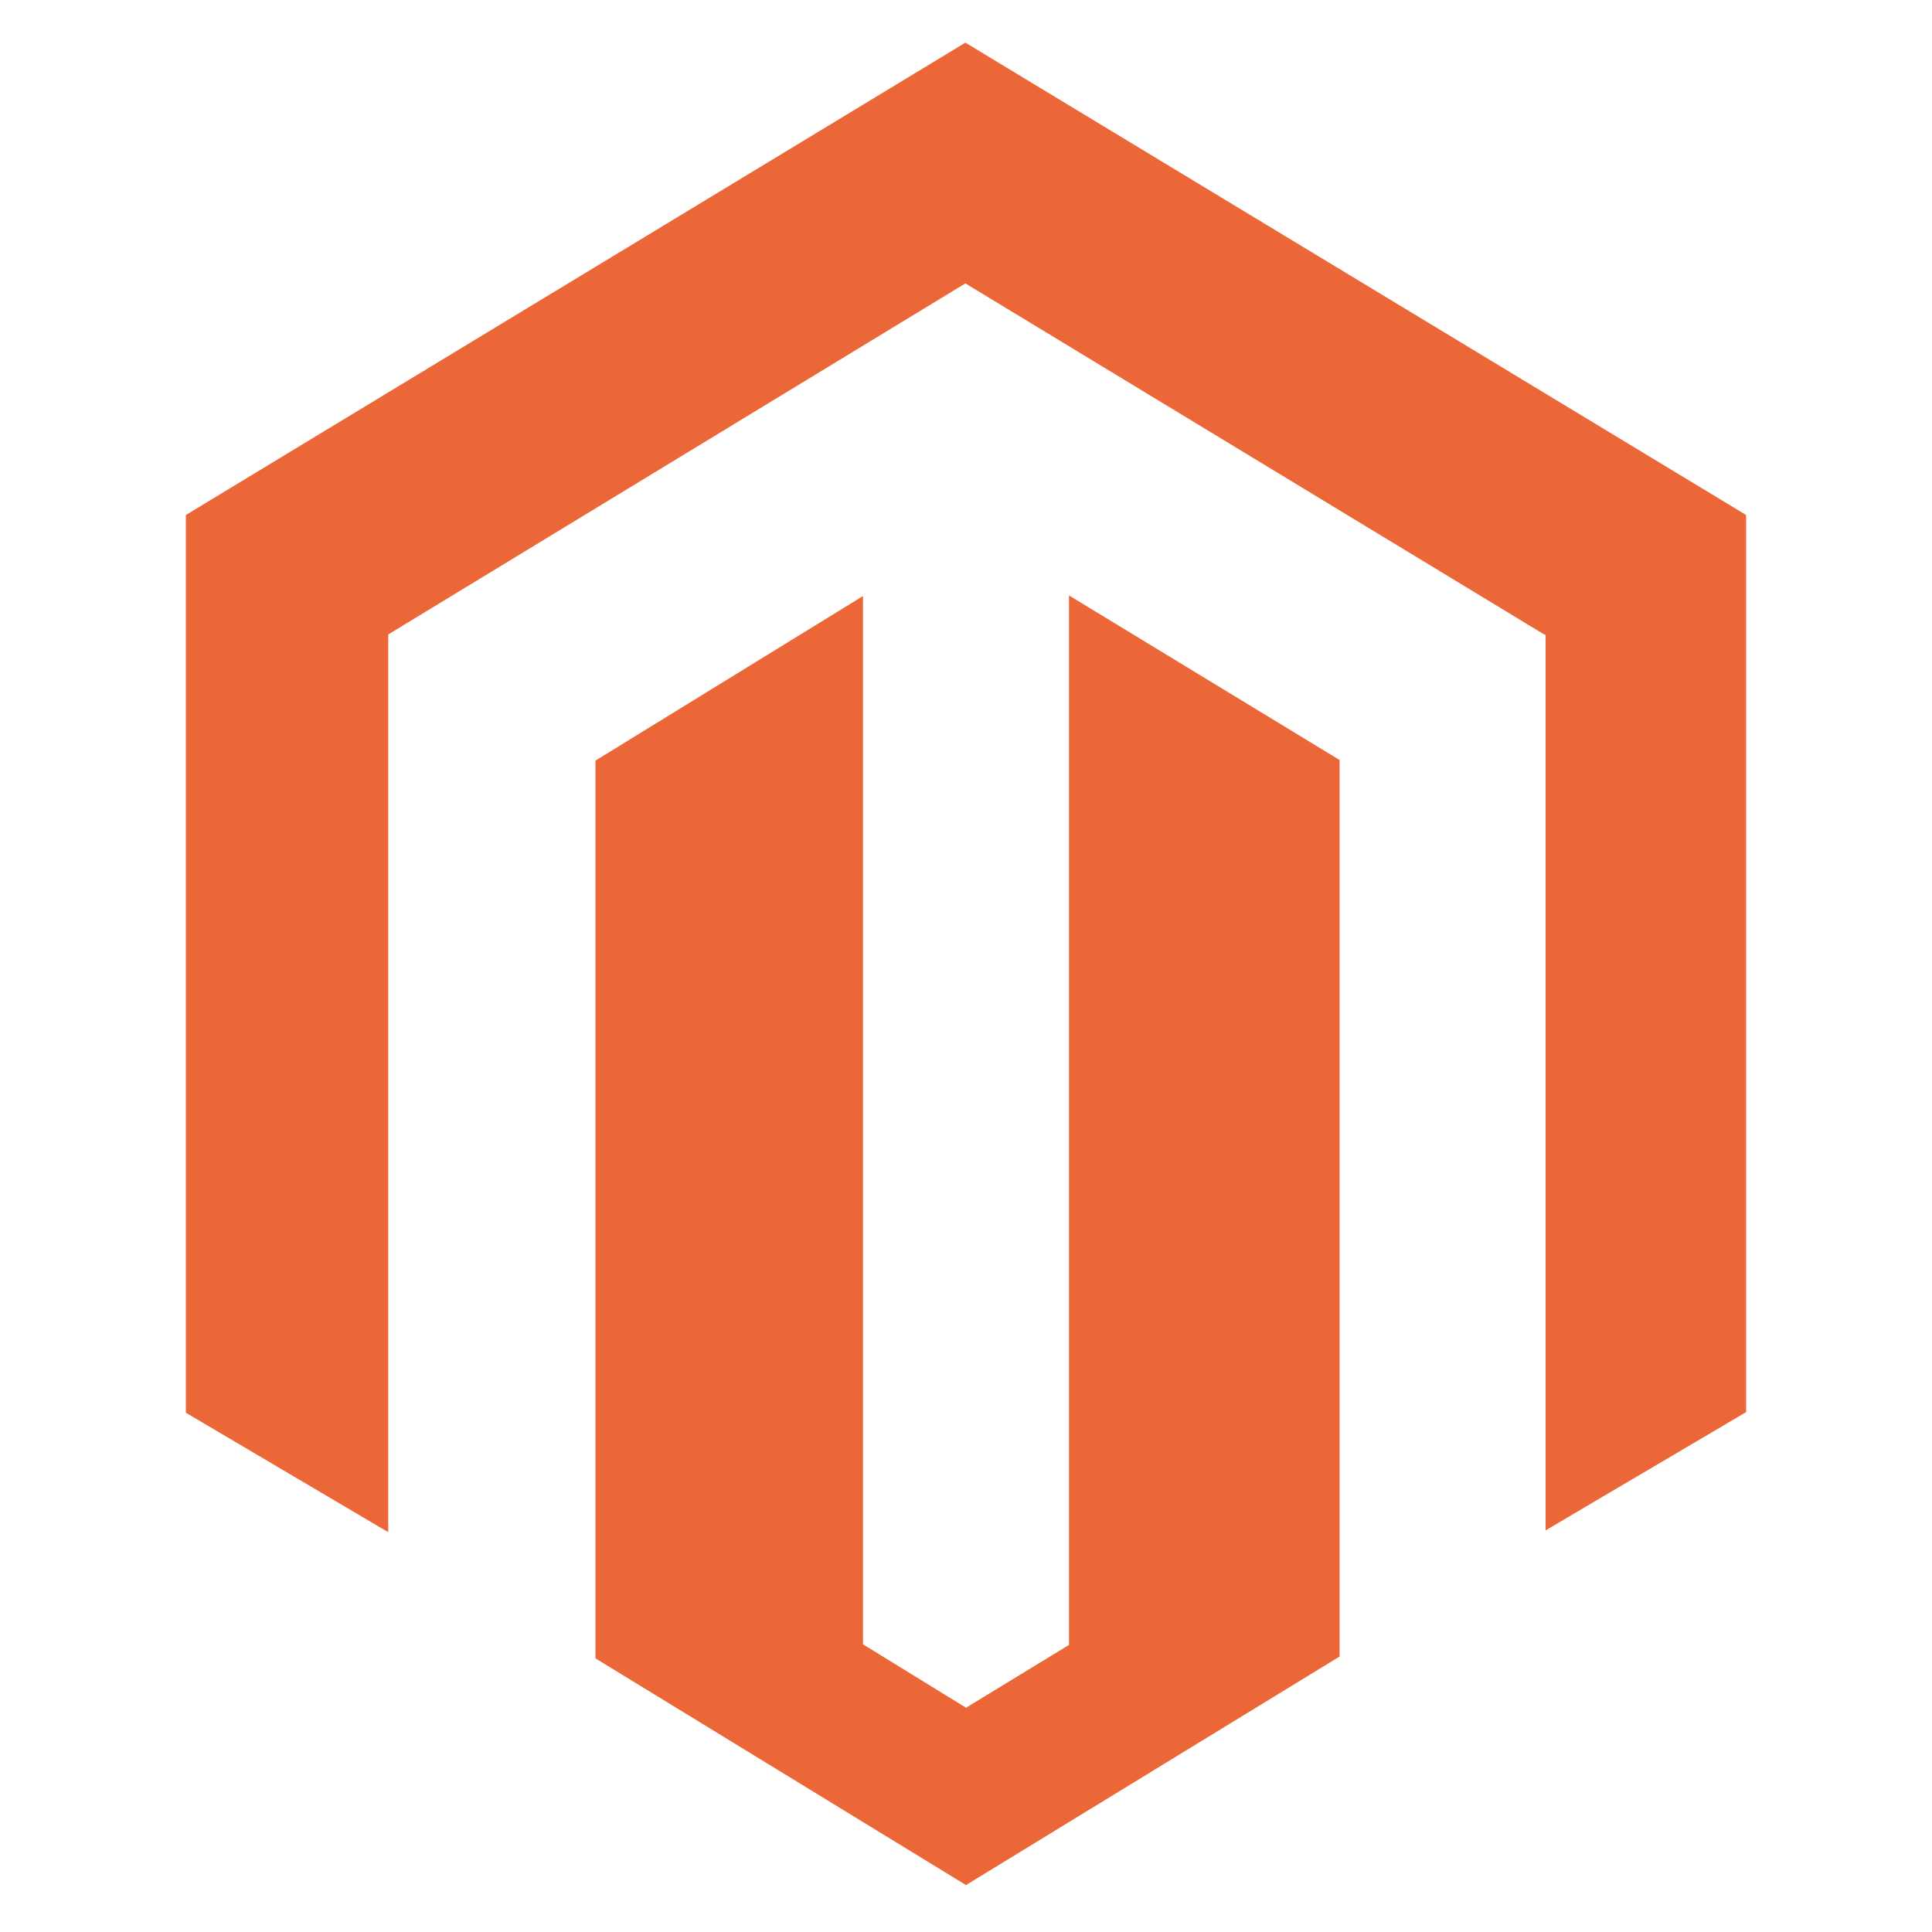 <?xml version="1.0" encoding="UTF-8"?>
<!-- Generator: Adobe Illustrator 26.3.1, SVG Export Plug-In . SVG Version: 6.00 Build 0)  -->
<svg xmlns="http://www.w3.org/2000/svg" xmlns:xlink="http://www.w3.org/1999/xlink" version="1.1" id="Ebene_1" x="0px" y="0px" viewBox="0 0 317 317" style="enable-background:new 0 0 317 317;" xml:space="preserve">
<style type="text/css">
	.st0{fill:#EC6737;}
</style>
<path class="st0" d="M175.4,97.7v172.2l-16.9,10.3l-16.9-10.4v-172l-43.9,27v147.3l60.8,37.2l61.3-37.5V124.7L175.4,97.7z M158.4,7  L30.5,84.5v147.3l33.2,19.6V104.1l94.7-57.6l94.8,57.5l0.4,0.2l0,146.9l32.9-19.4V84.5L158.4,7z"></path>
</svg>
